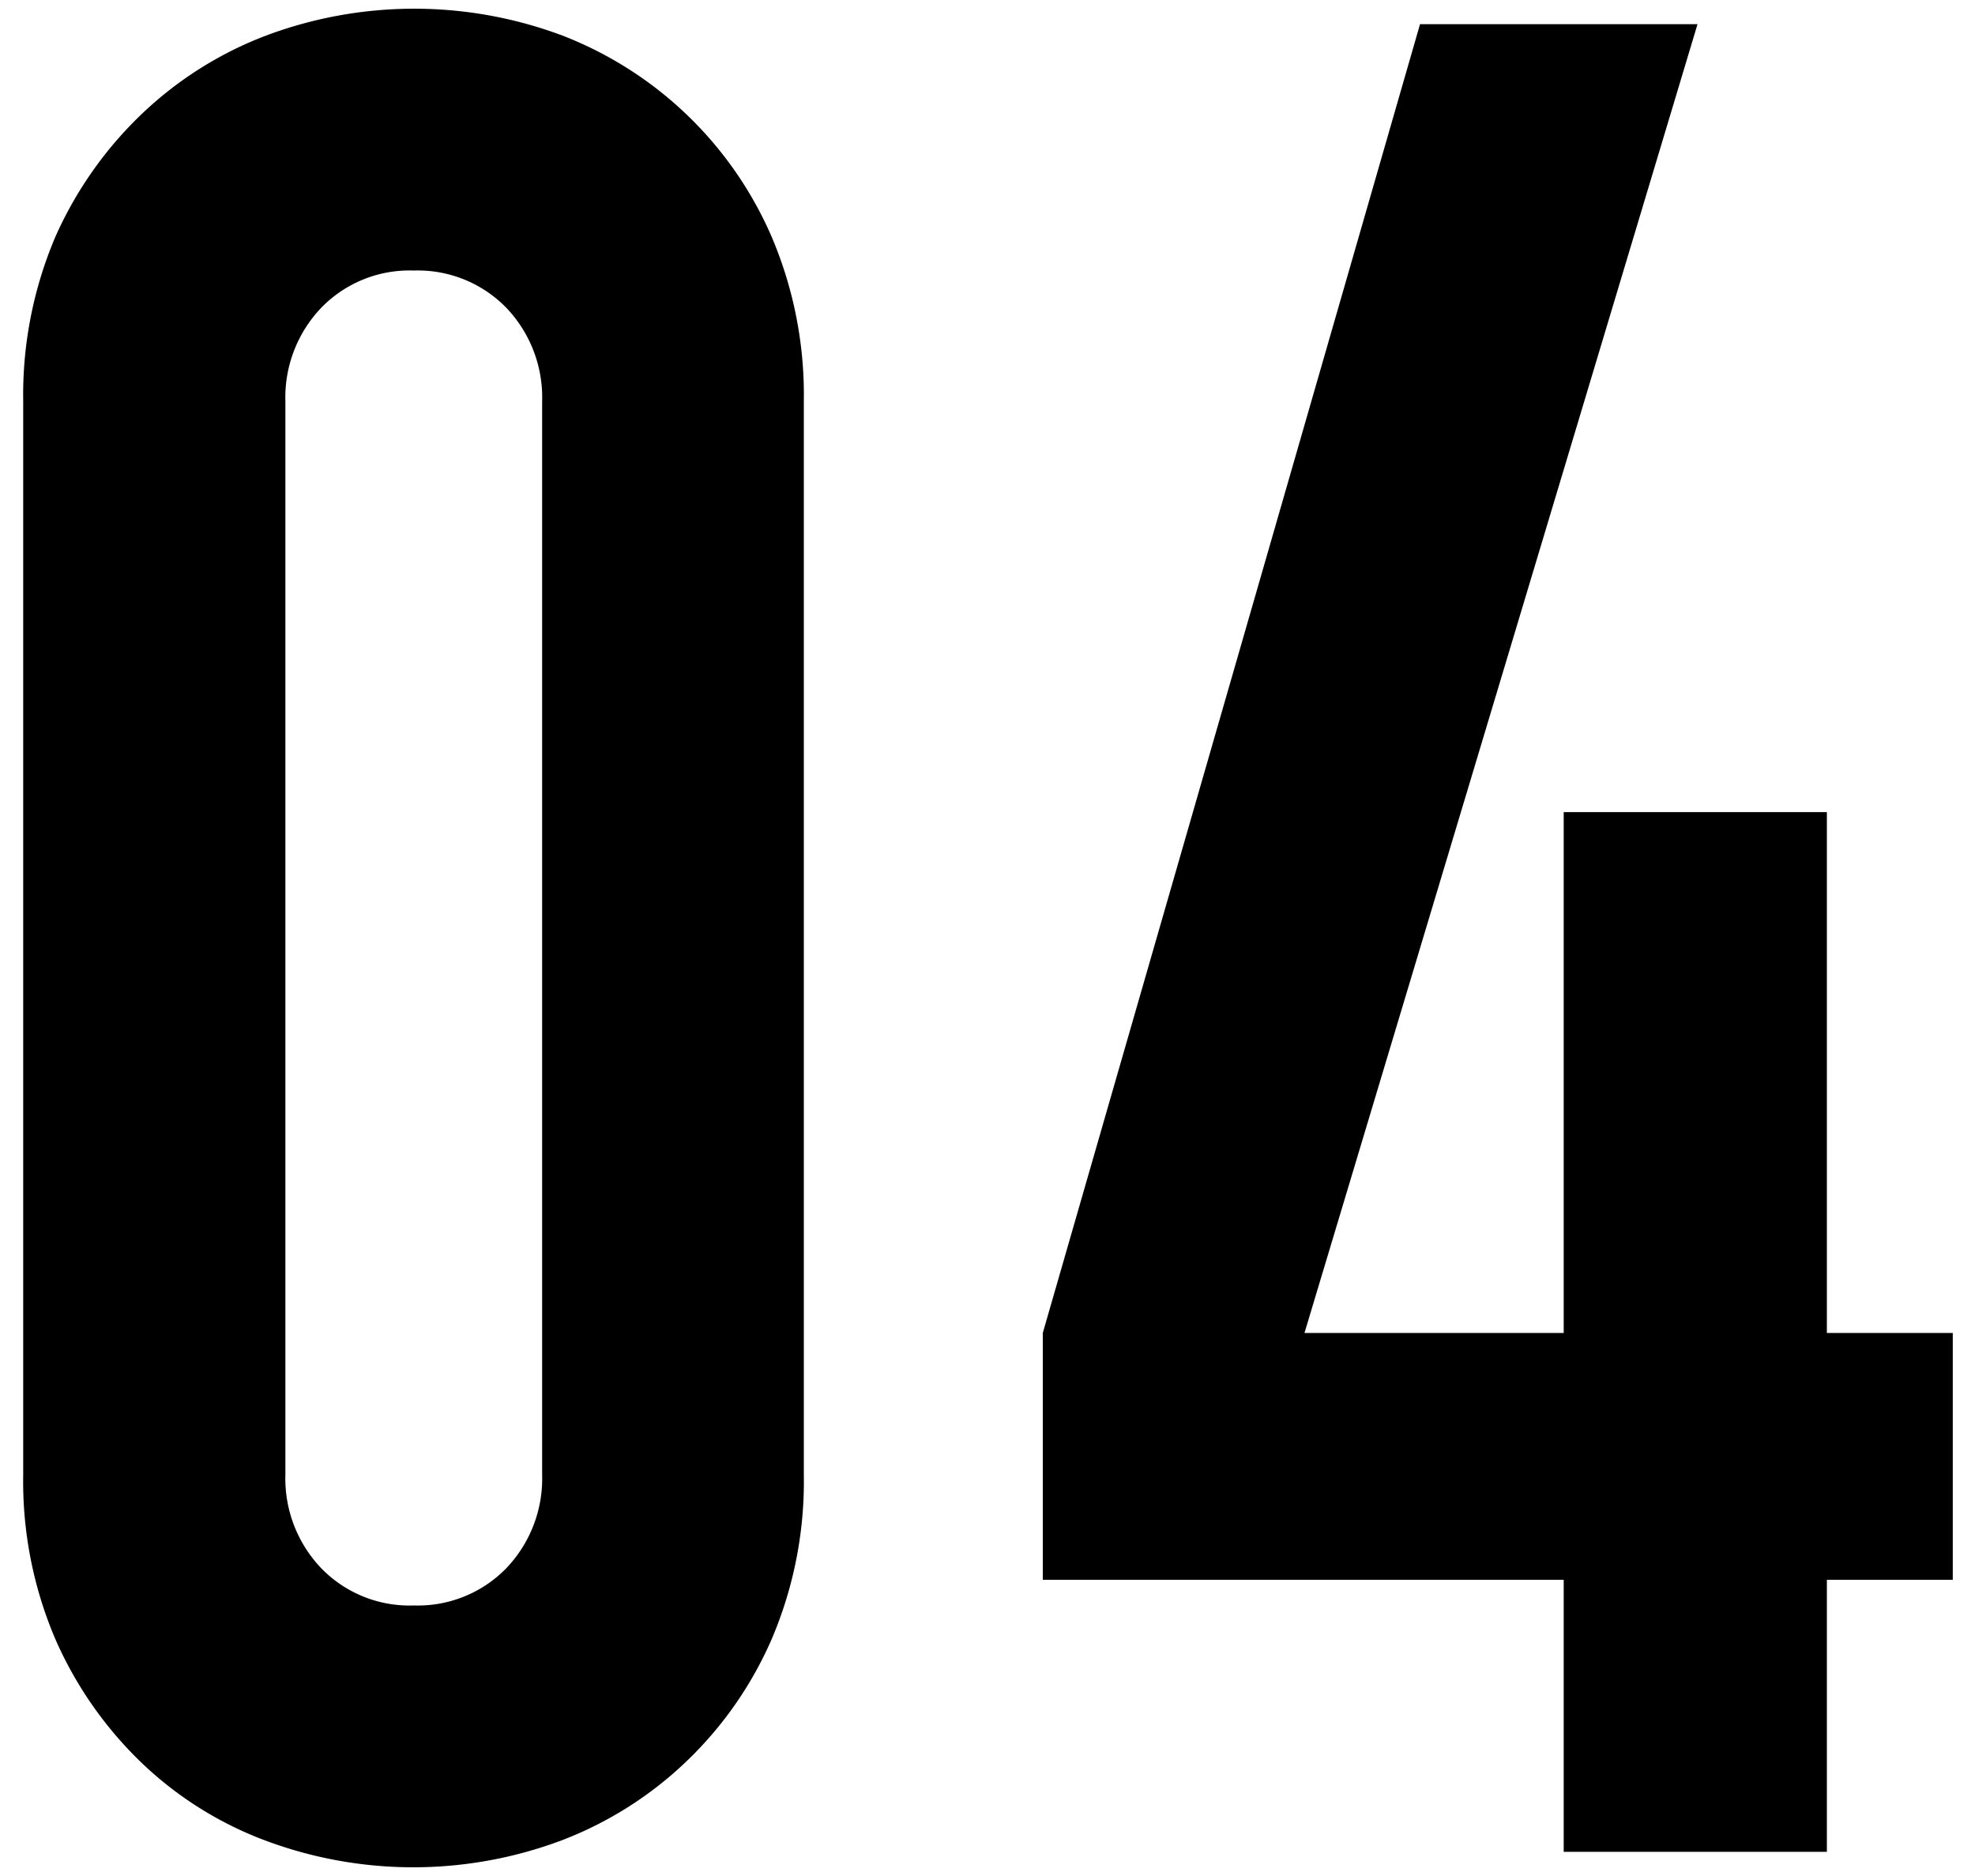 <svg xmlns="http://www.w3.org/2000/svg" viewBox="0 0 40 38"><g id="Word"><path d="M.47,8.13A8.18,8.18,0,0,1,1.12,4.8,7.83,7.83,0,0,1,2.87,2.31,7.5,7.5,0,0,1,5.39.72a8.55,8.55,0,0,1,6,0A7.61,7.61,0,0,1,15.63,4.8a8.18,8.18,0,0,1,.65,3.33V29.87a8.14,8.14,0,0,1-.65,3.33,7.65,7.65,0,0,1-1.74,2.49,7.54,7.54,0,0,1-2.52,1.59,8.55,8.55,0,0,1-6,0,7.34,7.34,0,0,1-2.52-1.59A7.83,7.83,0,0,1,1.12,33.2a8.14,8.14,0,0,1-.65-3.33ZM5.78,29.87a2.63,2.63,0,0,0,.73,1.9,2.49,2.49,0,0,0,1.87.75,2.5,2.5,0,0,0,1.87-.75,2.63,2.63,0,0,0,.73-1.9V8.13a2.63,2.63,0,0,0-.73-1.9,2.5,2.5,0,0,0-1.87-.75,2.49,2.49,0,0,0-1.87.75,2.63,2.63,0,0,0-.73,1.9Z"/><path d="M31.67,37.51V32H21.12V27L28.76.49h5.62L26.42,27h5.25V16.45H37V27h2.55v5H37v5.51Z"/></g><g id="Line"><path d="M1251.35-13516.53v15118h-1798v-15118h1798m1-1h-1800v15120h1800v-15120Z"/></g></svg>